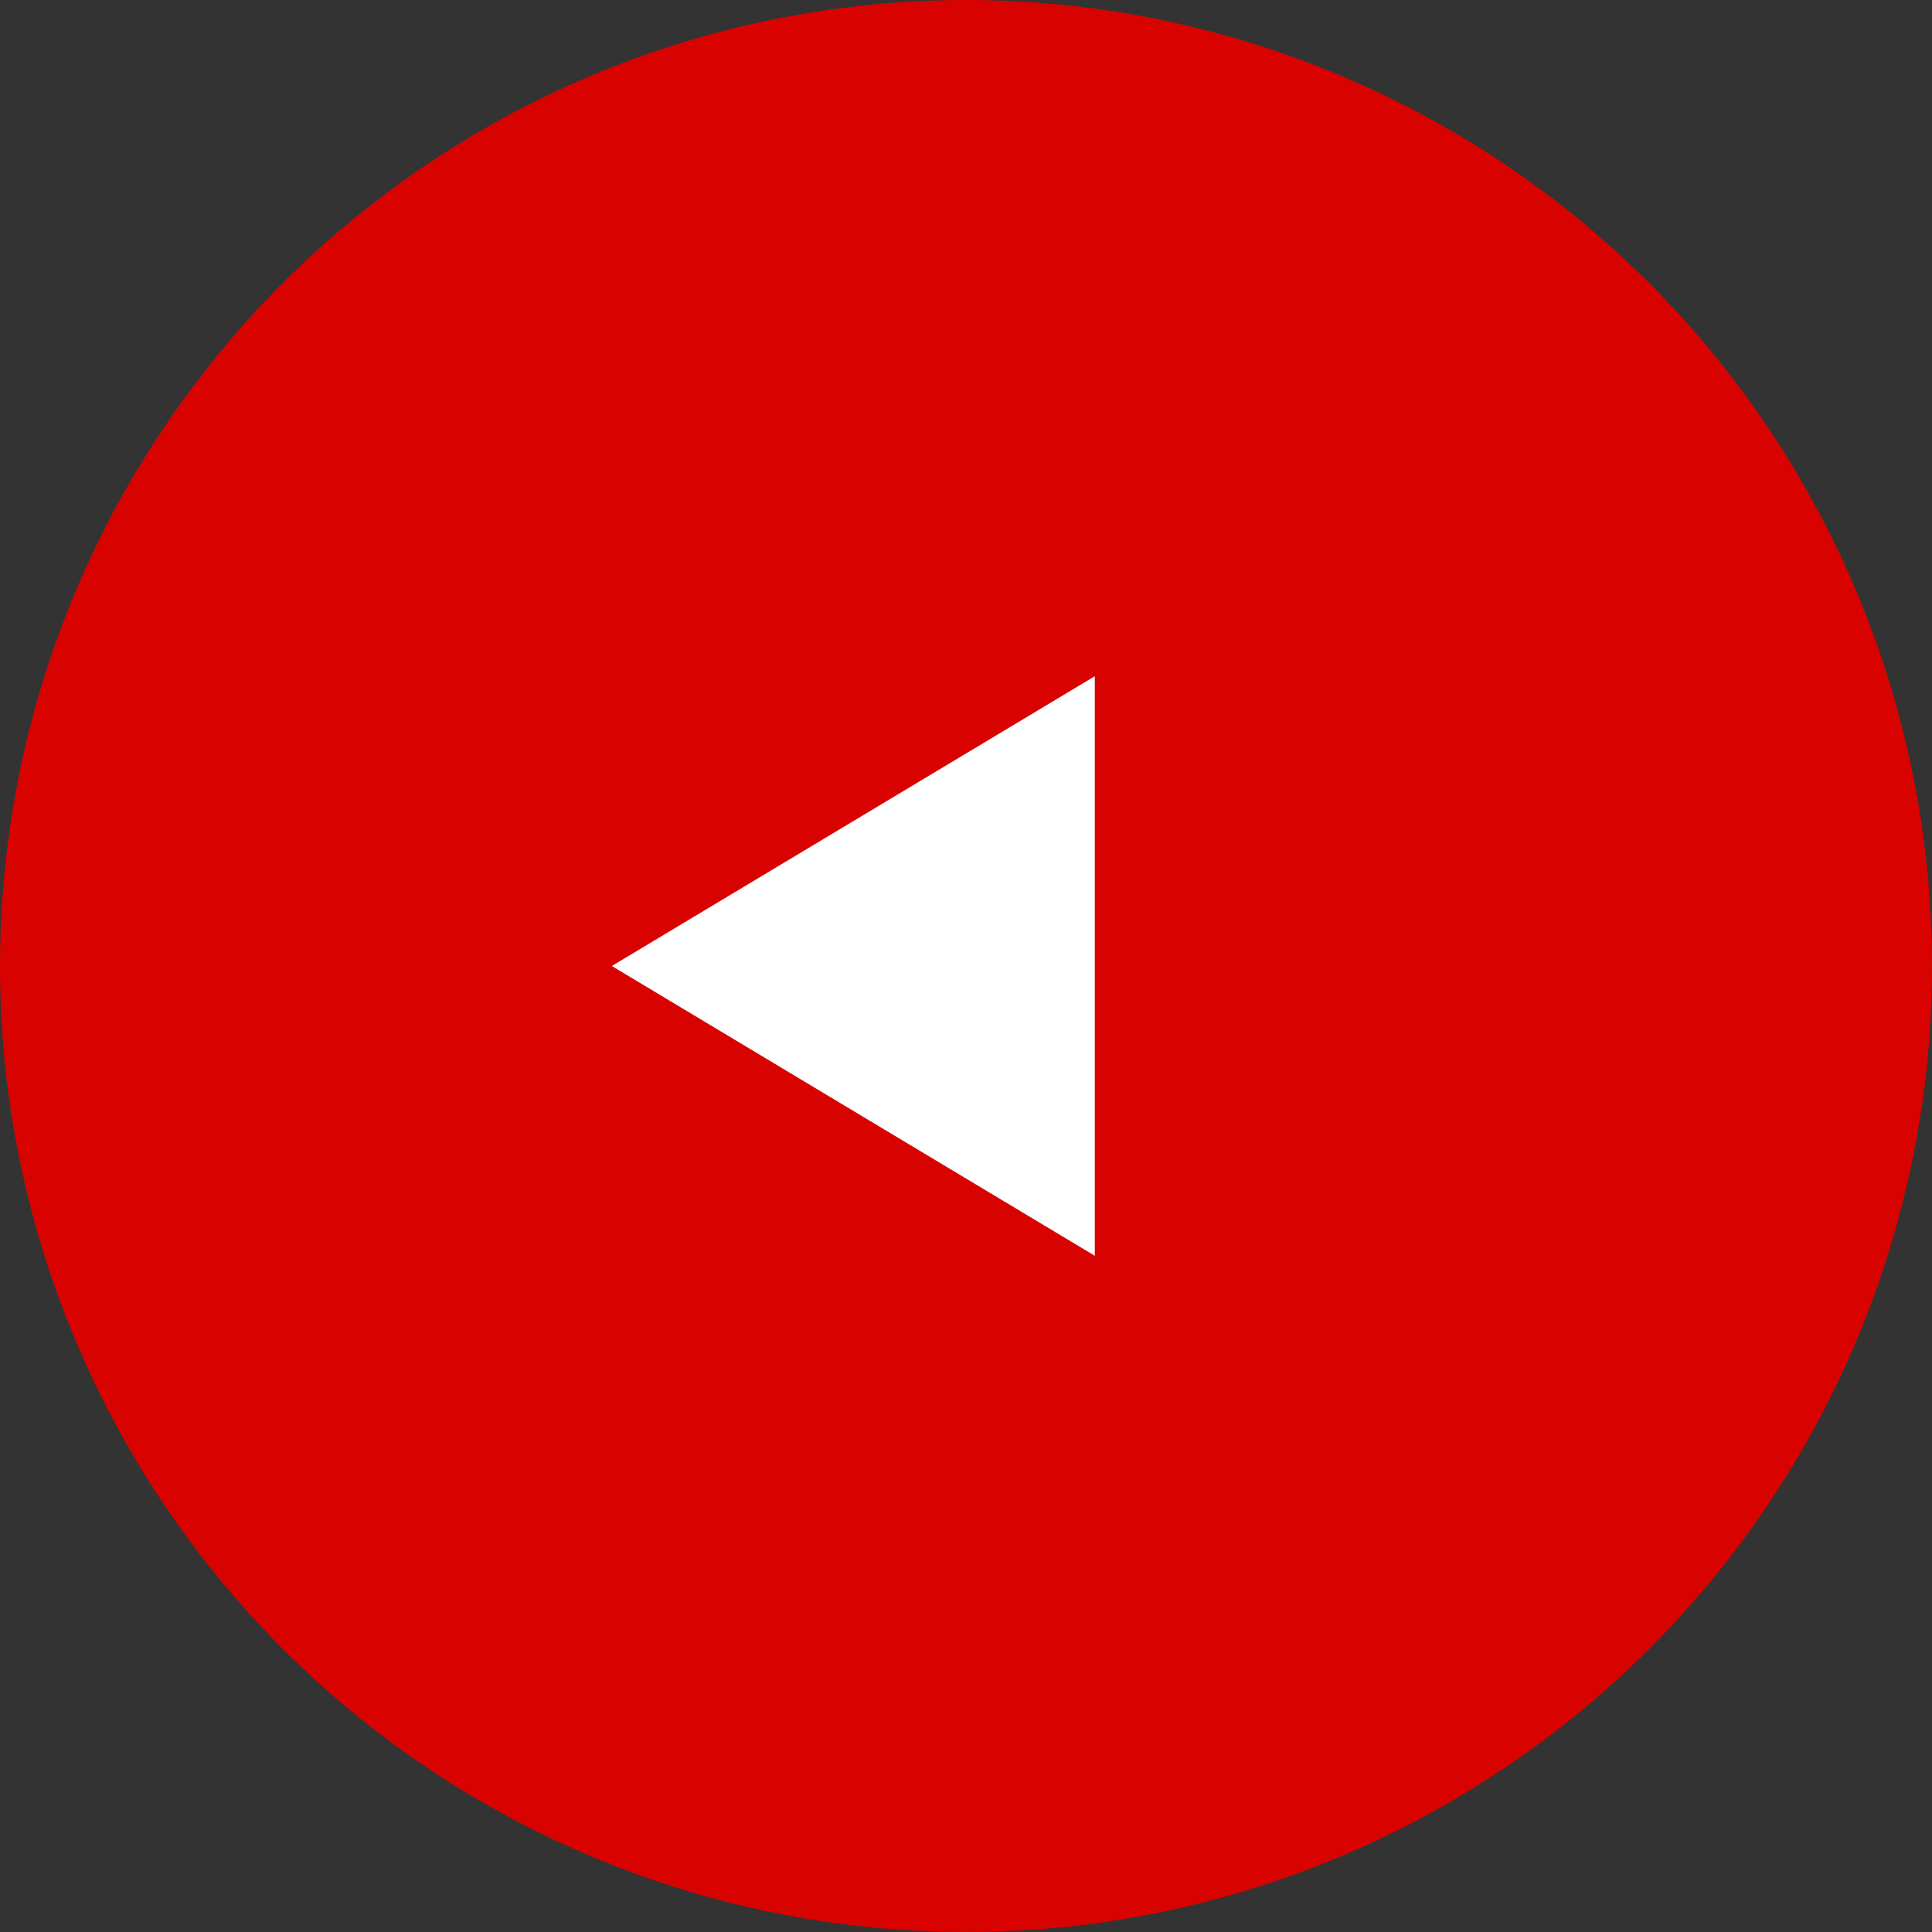 <svg xmlns="http://www.w3.org/2000/svg" width="60" height="60" viewBox="0 0 60 60">
  <rect x="0" y="0" width="60" height="60" fill="#333333" stroke="none"/>
  <g id="グループ_118" data-name="グループ 118" transform="translate(-299 -537)">
    <circle id="楕円形_29" data-name="楕円形 29" cx="30" cy="30" r="30" transform="translate(299 537)" fill="#d80300"/>
    <path id="多角形_1" data-name="多角形 1" d="M9,0l9,15H0Z" transform="translate(318 576) rotate(-90)" fill="#fff"/>
  </g>
</svg>
